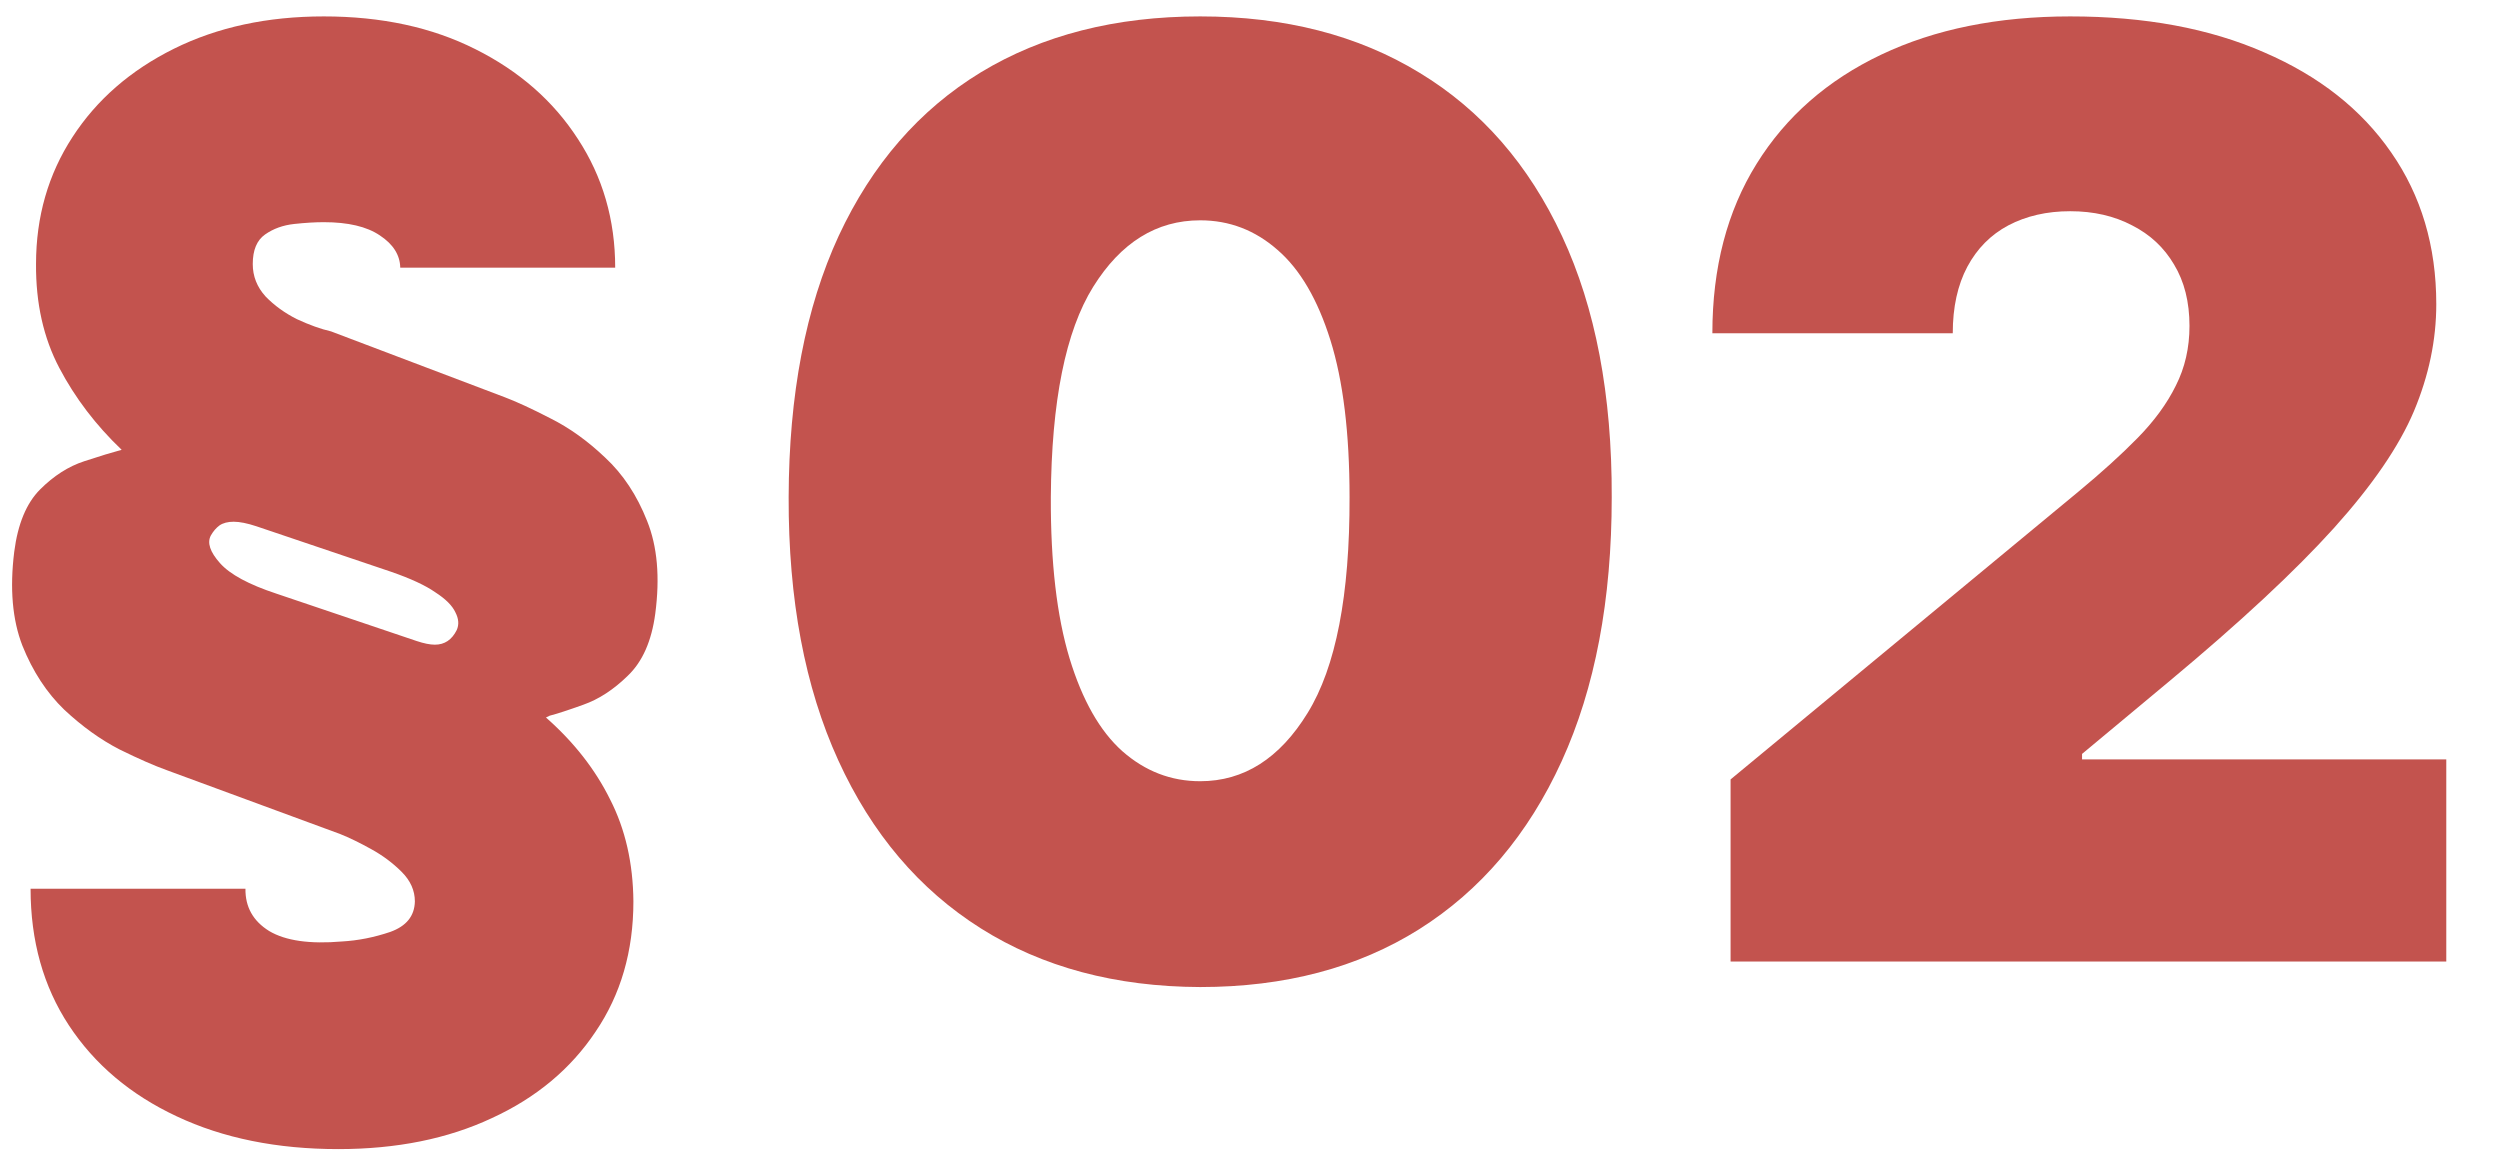 <?xml version="1.0" encoding="UTF-8"?> <svg xmlns="http://www.w3.org/2000/svg" width="39" height="18" viewBox="0 0 39 18" fill="none"> <path d="M26.997 15V12.159L32.423 7.67C32.783 7.372 33.091 7.093 33.347 6.832C33.607 6.567 33.806 6.295 33.943 6.016C34.085 5.736 34.156 5.426 34.156 5.085C34.156 4.711 34.076 4.392 33.915 4.126C33.759 3.861 33.541 3.658 33.261 3.516C32.982 3.369 32.66 3.295 32.295 3.295C31.931 3.295 31.609 3.369 31.33 3.516C31.055 3.662 30.842 3.878 30.69 4.162C30.539 4.446 30.463 4.792 30.463 5.199H26.713C26.713 4.176 26.943 3.295 27.402 2.557C27.861 1.818 28.51 1.25 29.348 0.852C30.186 0.454 31.169 0.256 32.295 0.256C33.46 0.256 34.469 0.443 35.321 0.817C36.178 1.186 36.839 1.707 37.303 2.379C37.771 3.052 38.006 3.84 38.006 4.744C38.006 5.303 37.89 5.859 37.658 6.413C37.426 6.963 37.009 7.571 36.408 8.239C35.806 8.906 34.952 9.702 33.844 10.625L32.48 11.761V11.847H38.162V15H26.997Z" fill="#C3534E"></path> <path d="M18.723 15.398C17.402 15.393 16.261 15.088 15.3 14.482C14.338 13.875 13.598 13.002 13.077 11.861C12.556 10.72 12.298 9.351 12.303 7.756C12.307 6.155 12.568 4.796 13.084 3.679C13.605 2.561 14.343 1.712 15.3 1.129C16.261 0.547 17.402 0.256 18.723 0.256C20.044 0.256 21.185 0.549 22.146 1.136C23.108 1.719 23.849 2.569 24.369 3.686C24.89 4.803 25.148 6.16 25.143 7.756C25.143 9.361 24.883 10.734 24.362 11.875C23.841 13.016 23.1 13.89 22.139 14.496C21.183 15.097 20.044 15.398 18.723 15.398ZM18.723 12.187C19.405 12.187 19.963 11.832 20.399 11.122C20.84 10.407 21.057 9.285 21.053 7.756C21.053 6.757 20.953 5.94 20.754 5.305C20.555 4.671 20.281 4.202 19.93 3.899C19.58 3.591 19.178 3.437 18.723 3.437C18.041 3.437 17.485 3.783 17.054 4.474C16.623 5.166 16.403 6.259 16.393 7.756C16.389 8.774 16.486 9.612 16.685 10.27C16.884 10.923 17.158 11.406 17.509 11.719C17.864 12.031 18.268 12.187 18.723 12.187Z" fill="#C3534E"></path> <path d="M9.597 4.176H6.244C6.24 3.977 6.133 3.809 5.925 3.672C5.721 3.534 5.43 3.466 5.051 3.466C4.918 3.466 4.765 3.475 4.589 3.494C4.414 3.513 4.263 3.568 4.135 3.658C4.007 3.748 3.943 3.901 3.943 4.119C3.943 4.309 4.009 4.477 4.142 4.624C4.279 4.766 4.443 4.884 4.632 4.979C4.826 5.069 5.004 5.133 5.165 5.17L7.864 6.193C8.053 6.264 8.294 6.375 8.588 6.527C8.882 6.674 9.166 6.877 9.44 7.138C9.72 7.398 9.937 7.727 10.094 8.125C10.255 8.523 10.297 9.006 10.222 9.574C10.165 10 10.023 10.322 9.795 10.54C9.573 10.758 9.341 10.909 9.099 10.994C8.863 11.079 8.687 11.136 8.574 11.165L8.517 11.193C8.953 11.577 9.286 12.003 9.518 12.472C9.755 12.935 9.876 13.466 9.881 14.062C9.881 14.839 9.684 15.516 9.291 16.094C8.903 16.676 8.363 17.126 7.672 17.443C6.985 17.765 6.187 17.926 5.278 17.926C4.322 17.926 3.481 17.756 2.757 17.415C2.037 17.078 1.476 16.605 1.074 15.994C0.676 15.388 0.477 14.678 0.477 13.864H3.829C3.825 14.148 3.948 14.368 4.199 14.524C4.454 14.676 4.833 14.73 5.335 14.687C5.586 14.673 5.837 14.623 6.088 14.538C6.339 14.448 6.467 14.29 6.472 14.062C6.472 13.892 6.403 13.738 6.266 13.601C6.128 13.463 5.97 13.345 5.79 13.246C5.61 13.146 5.449 13.068 5.307 13.011L2.608 12.017C2.409 11.946 2.16 11.837 1.862 11.69C1.569 11.539 1.282 11.333 1.003 11.072C0.728 10.807 0.51 10.473 0.349 10.071C0.193 9.668 0.151 9.181 0.222 8.608C0.278 8.172 0.413 7.848 0.626 7.635C0.839 7.422 1.069 7.275 1.315 7.195C1.561 7.114 1.756 7.055 1.898 7.017C1.495 6.633 1.171 6.207 0.925 5.739C0.678 5.27 0.558 4.73 0.562 4.119C0.562 3.381 0.752 2.72 1.131 2.138C1.509 1.555 2.037 1.096 2.714 0.76C3.392 0.424 4.17 0.256 5.051 0.256C5.951 0.256 6.739 0.426 7.416 0.767C8.098 1.108 8.631 1.574 9.014 2.166C9.402 2.758 9.597 3.428 9.597 4.176ZM7.125 9.829C7.163 9.744 7.156 9.652 7.104 9.552C7.056 9.448 6.952 9.344 6.791 9.24C6.635 9.131 6.405 9.025 6.102 8.92L4 8.21C3.858 8.163 3.74 8.139 3.645 8.139C3.555 8.139 3.481 8.158 3.425 8.196C3.373 8.234 3.328 8.286 3.29 8.352C3.228 8.466 3.276 8.61 3.432 8.785C3.588 8.961 3.882 9.119 4.312 9.261L6.5 10C6.614 10.038 6.708 10.057 6.784 10.057C6.86 10.057 6.926 10.038 6.983 10C7.04 9.962 7.087 9.905 7.125 9.829Z" fill="#C3534E"></path> </svg> 